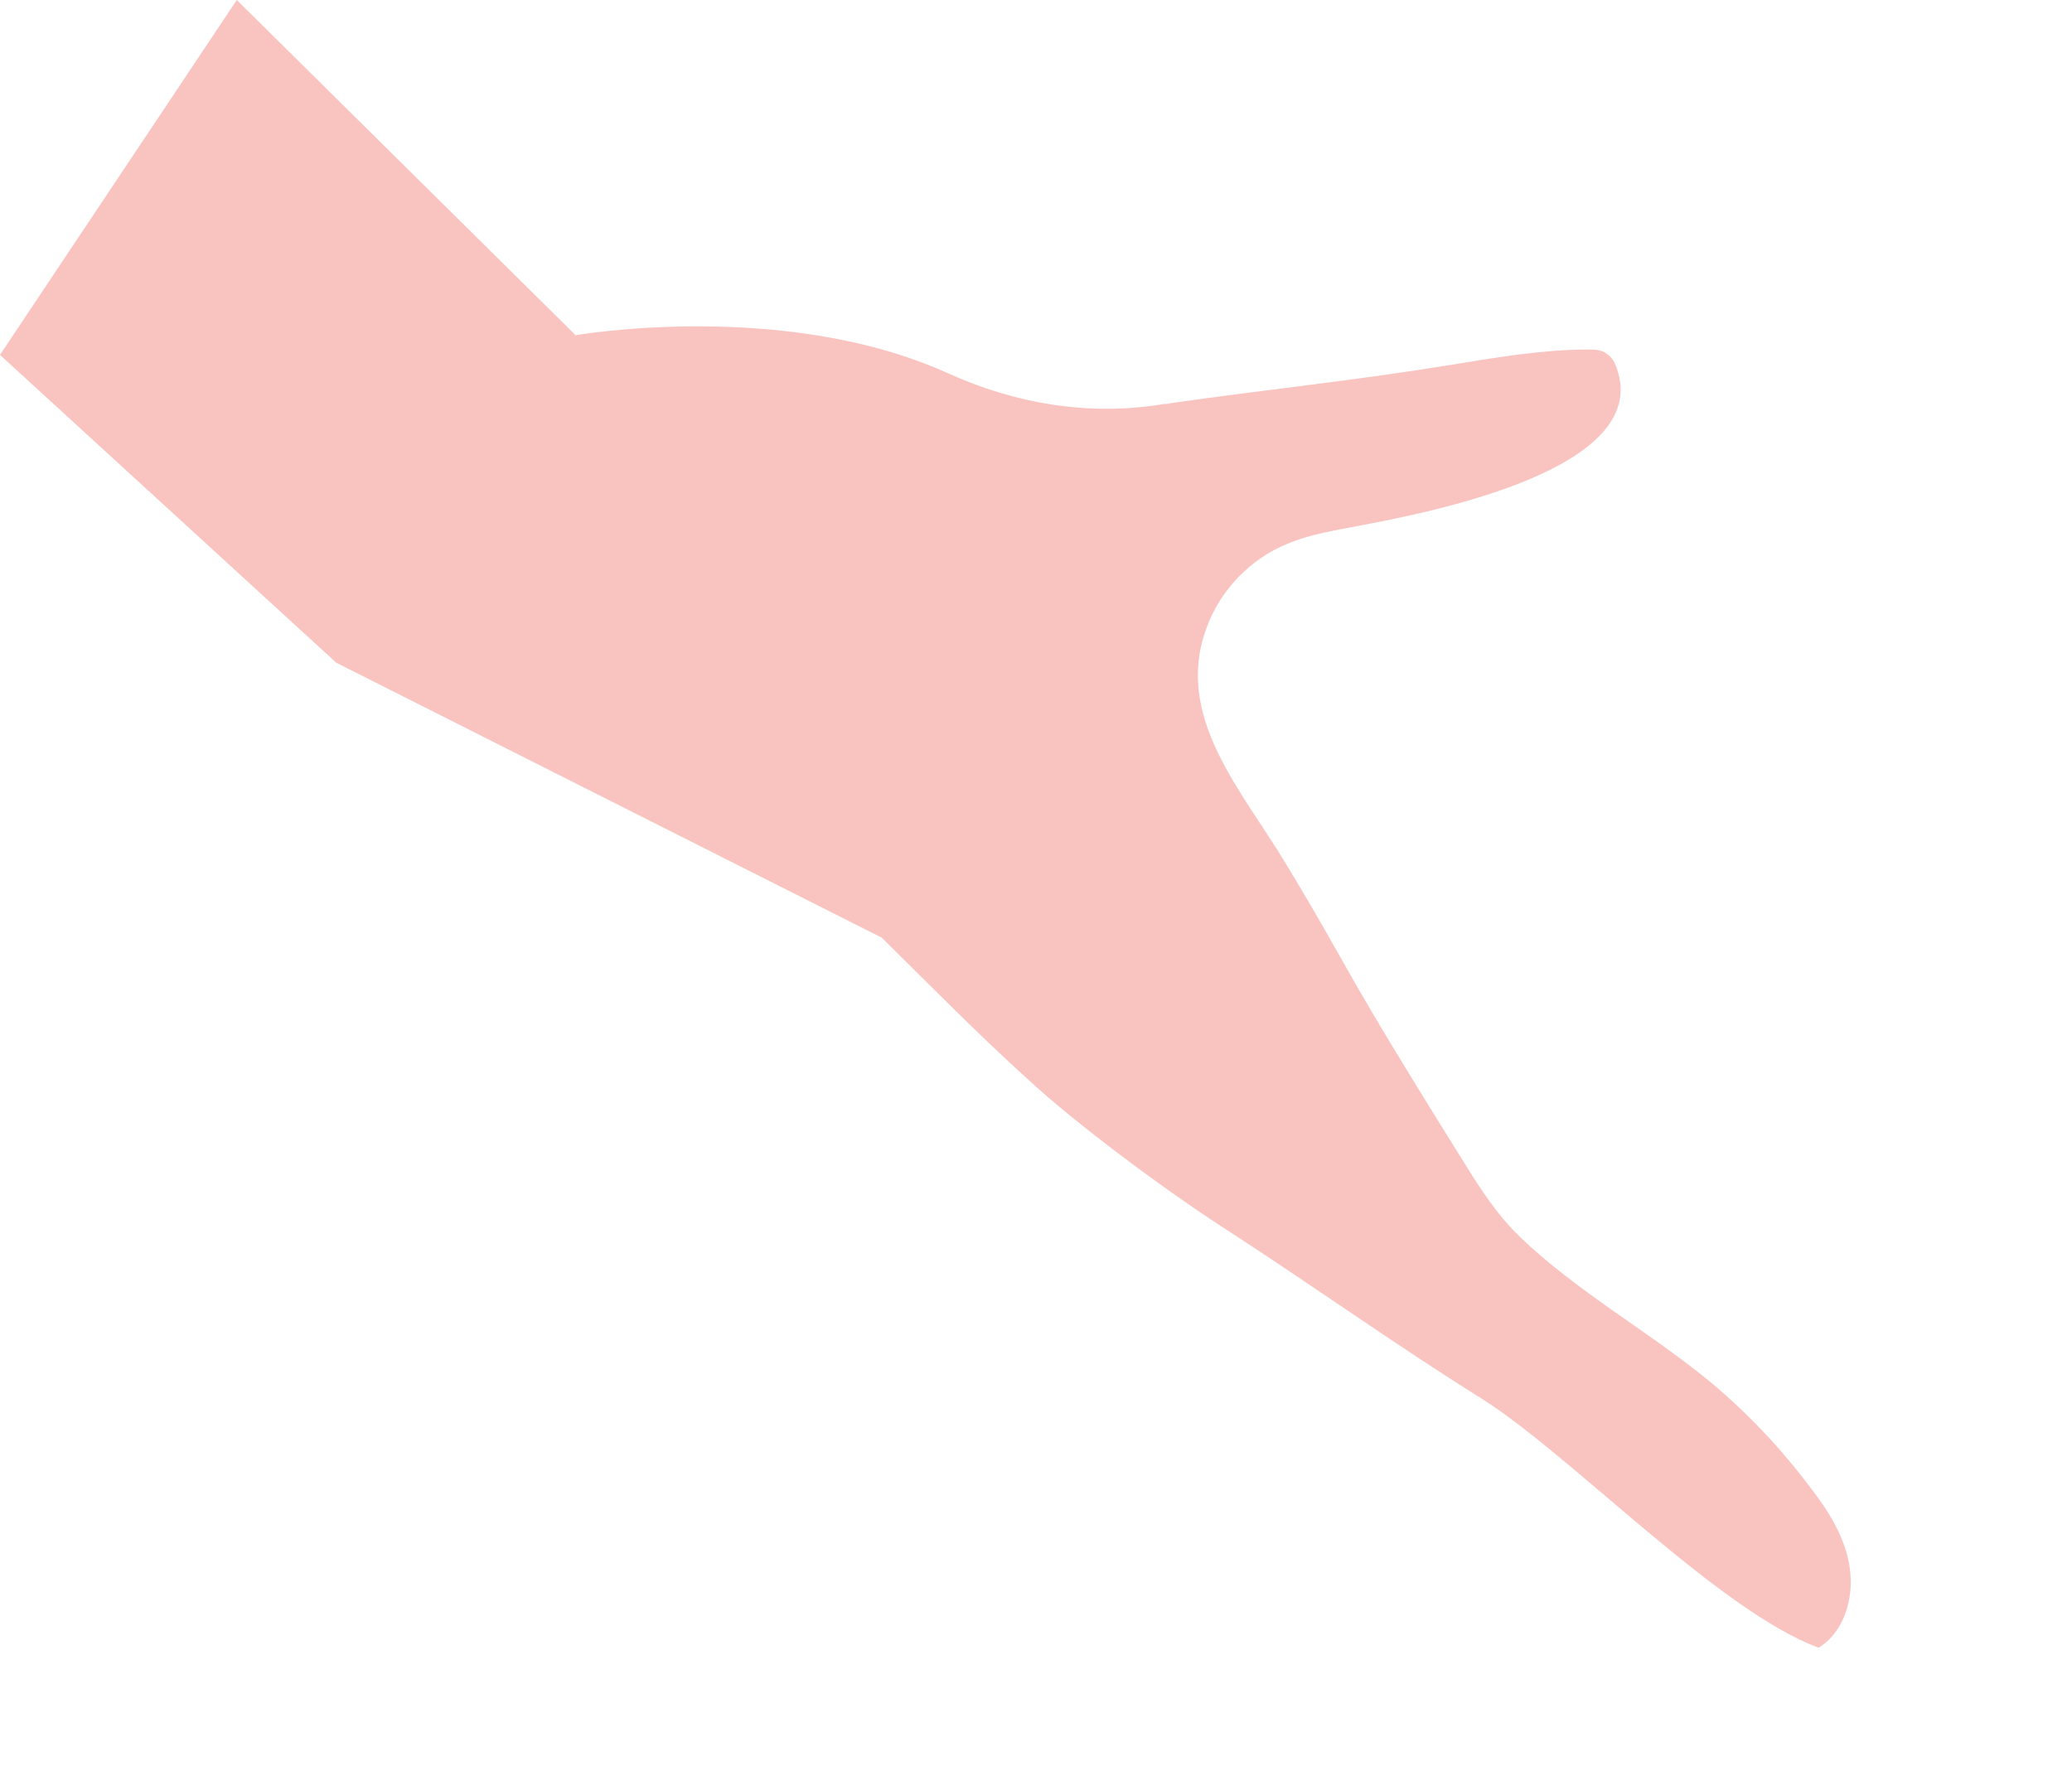 <?xml version="1.0" encoding="utf-8"?>
<svg xmlns="http://www.w3.org/2000/svg" fill="none" height="100%" overflow="visible" preserveAspectRatio="none" style="display: block;" viewBox="0 0 7 6" width="100%">
<path d="M1.942 1.133C1.942 1.133 2.642 1.01 3.198 1.259C3.43 1.365 3.682 1.407 3.932 1.365C3.941 1.365 3.947 1.365 3.956 1.362C4.271 1.317 4.59 1.284 4.906 1.232C5.053 1.208 5.212 1.181 5.363 1.181C5.387 1.181 5.411 1.181 5.429 1.196C5.447 1.208 5.456 1.226 5.462 1.244C5.585 1.59 4.812 1.734 4.593 1.776C4.512 1.792 4.428 1.804 4.35 1.837C4.223 1.888 4.121 1.996 4.076 2.122C3.965 2.42 4.196 2.672 4.341 2.913C4.581 3.309 4.497 3.21 4.975 3.974C5.023 4.049 5.074 4.121 5.137 4.181C5.326 4.362 5.558 4.491 5.762 4.656C5.895 4.764 6.012 4.888 6.114 5.023C6.177 5.104 6.234 5.194 6.249 5.296C6.264 5.399 6.231 5.513 6.144 5.567C5.804 5.441 5.311 4.918 5.005 4.725C4.707 4.539 4.419 4.332 4.124 4.142C3.935 4.019 3.637 3.799 3.472 3.646C3.303 3.493 3.141 3.328 2.979 3.168L1.136 2.239L0 1.199L0.8 0L1.942 1.13V1.133Z" fill="#F9C3C0" id="Vector"/>
</svg>